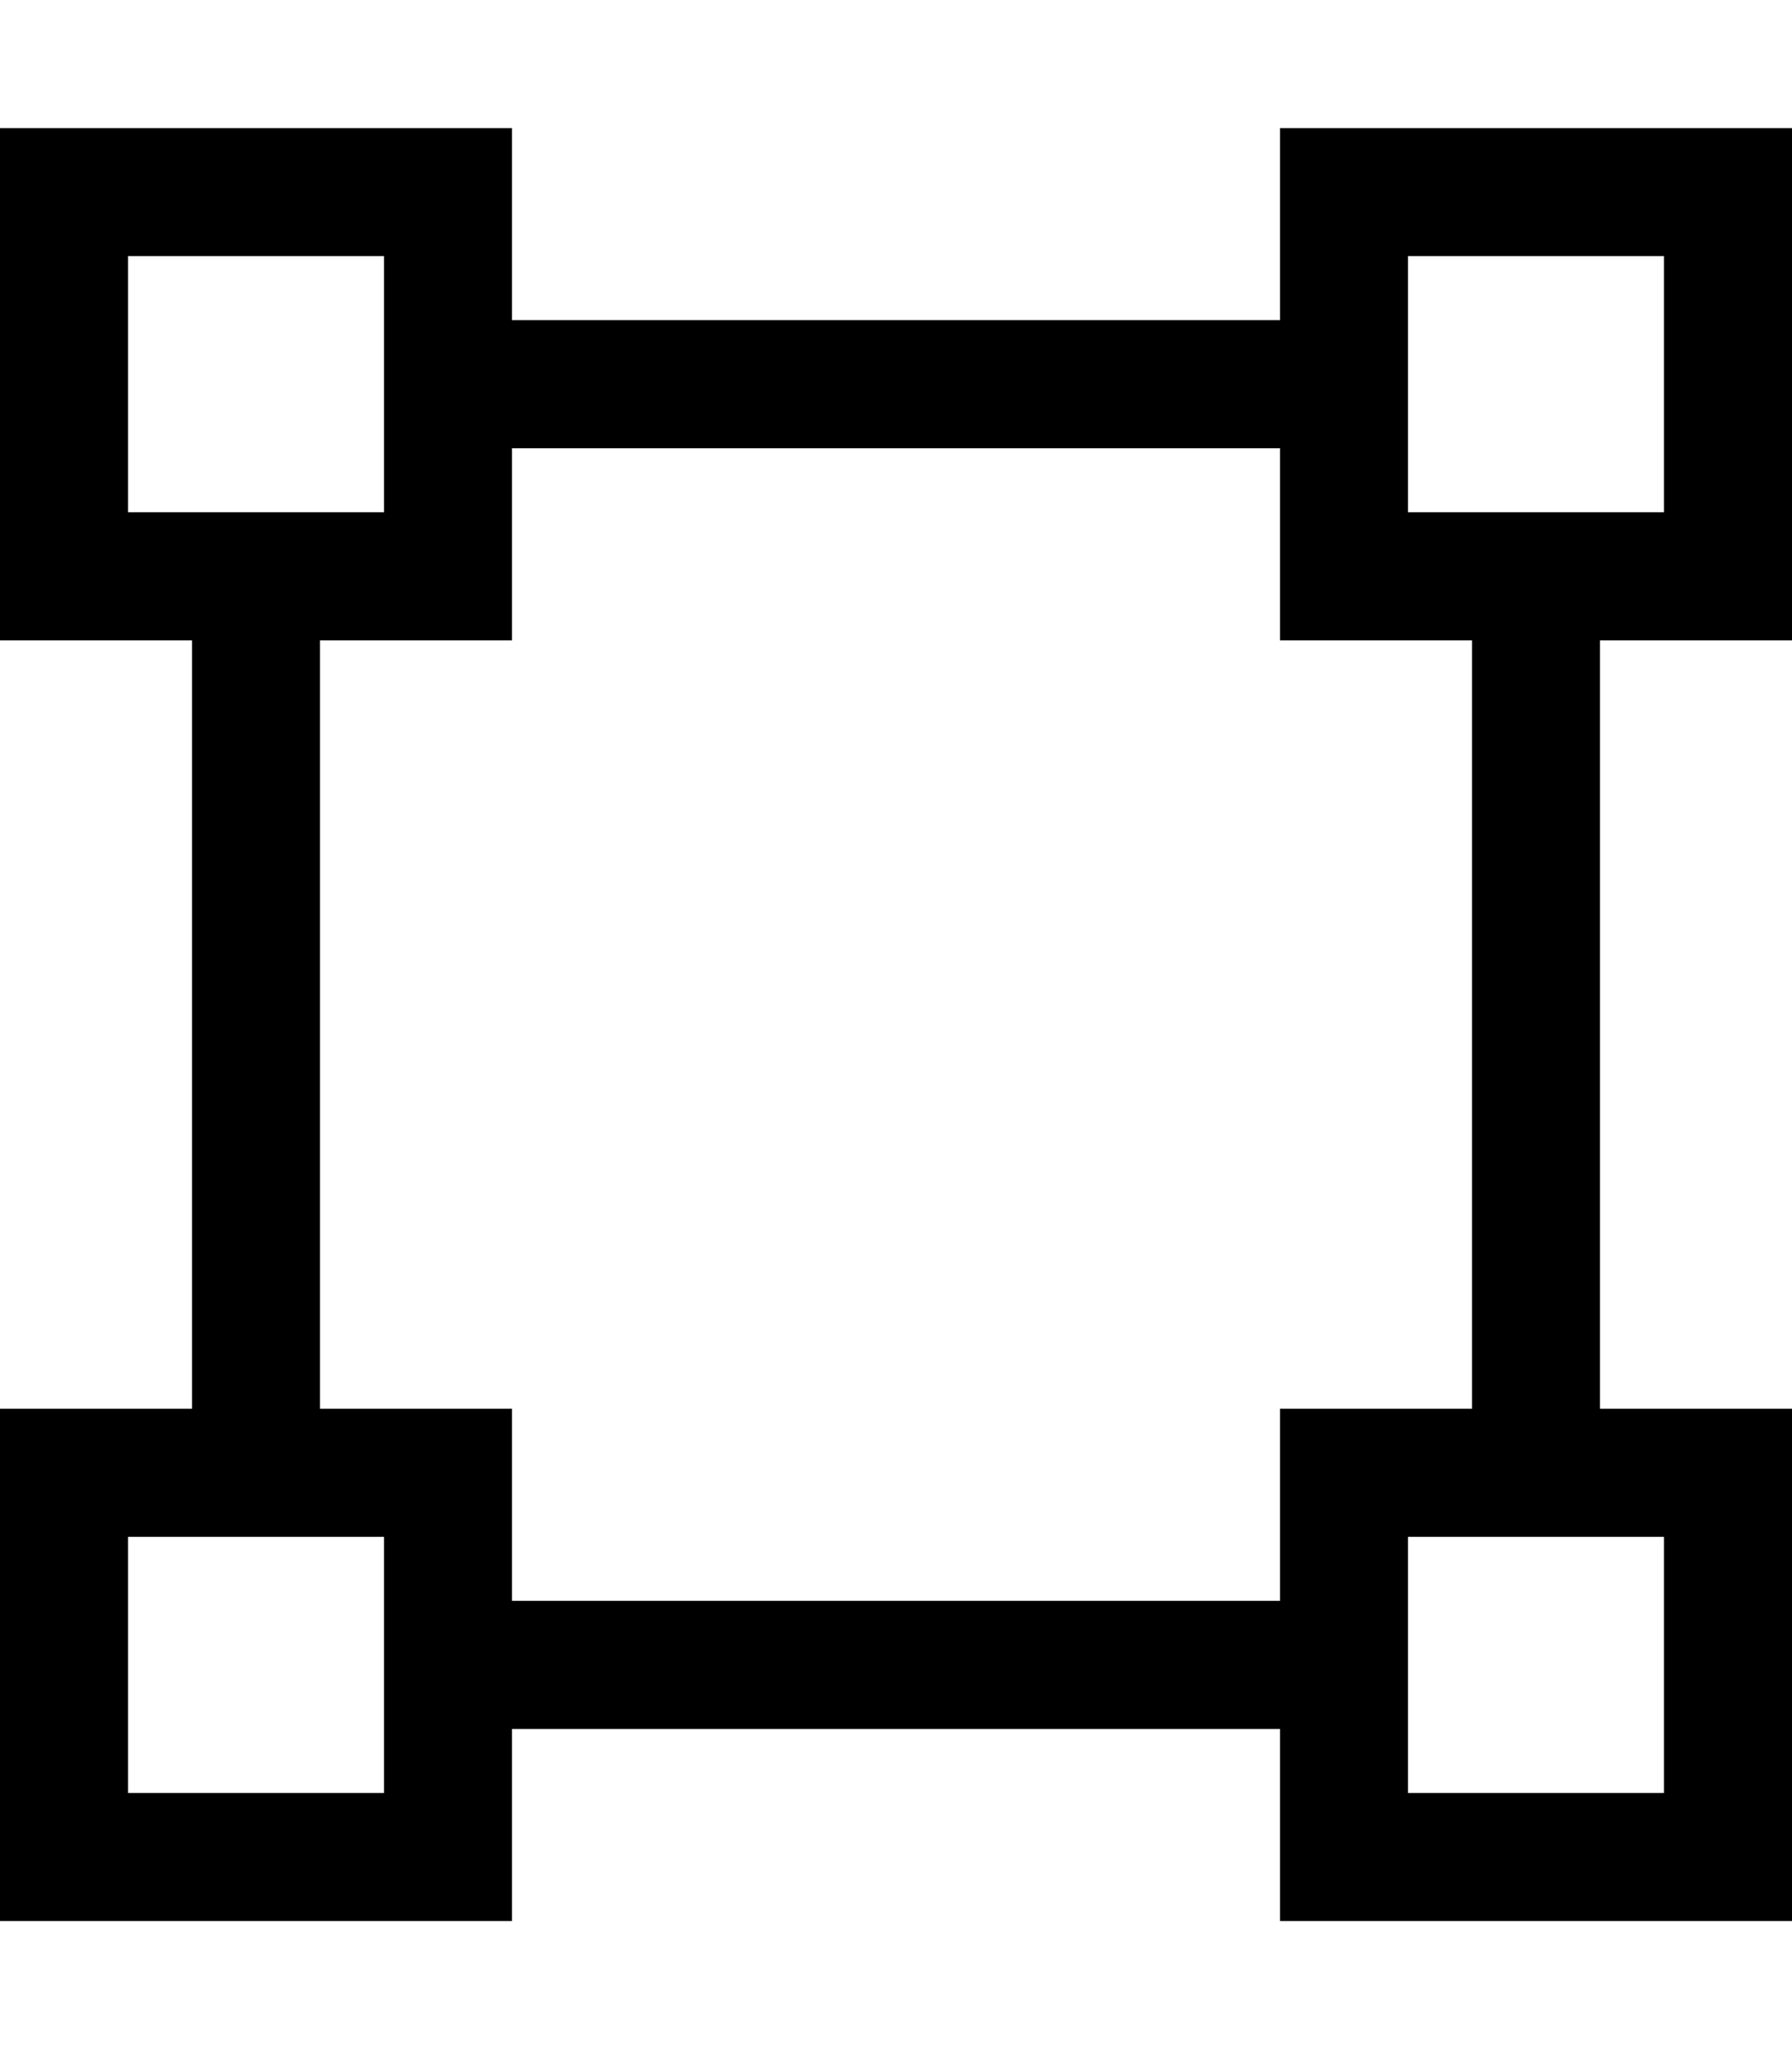 <svg xmlns="http://www.w3.org/2000/svg" viewBox="0 0 448 512"><!--! Font Awesome Pro 6.7.2 by @fontawesome - https://fontawesome.com License - https://fontawesome.com/license (Commercial License) Copyright 2024 Fonticons, Inc. --><path d="M416 64l0 64-64 0 0-64 64 0zM352 32l-32 0 0 32 0 16L128 80l0-16 0-32L96 32 32 32 0 32 0 64l0 64 0 32 32 0 16 0 0 192-16 0L0 352l0 32 0 64 0 32 32 0 64 0 32 0 0-32 0-16 192 0 0 16 0 32 32 0 64 0 32 0 0-32 0-64 0-32-32 0-16 0 0-192 16 0 32 0 0-32 0-64 0-32-32 0-64 0zM80 352l0-192 16 0 32 0 0-32 0-16 192 0 0 16 0 32 32 0 16 0 0 192-16 0-32 0 0 32 0 16-192 0 0-16 0-32-32 0-16 0zM32 384l64 0 0 64-64 0 0-64zm320 0l64 0 0 64-64 0 0-64zM32 64l64 0 0 64-64 0 0-64z"/></svg>